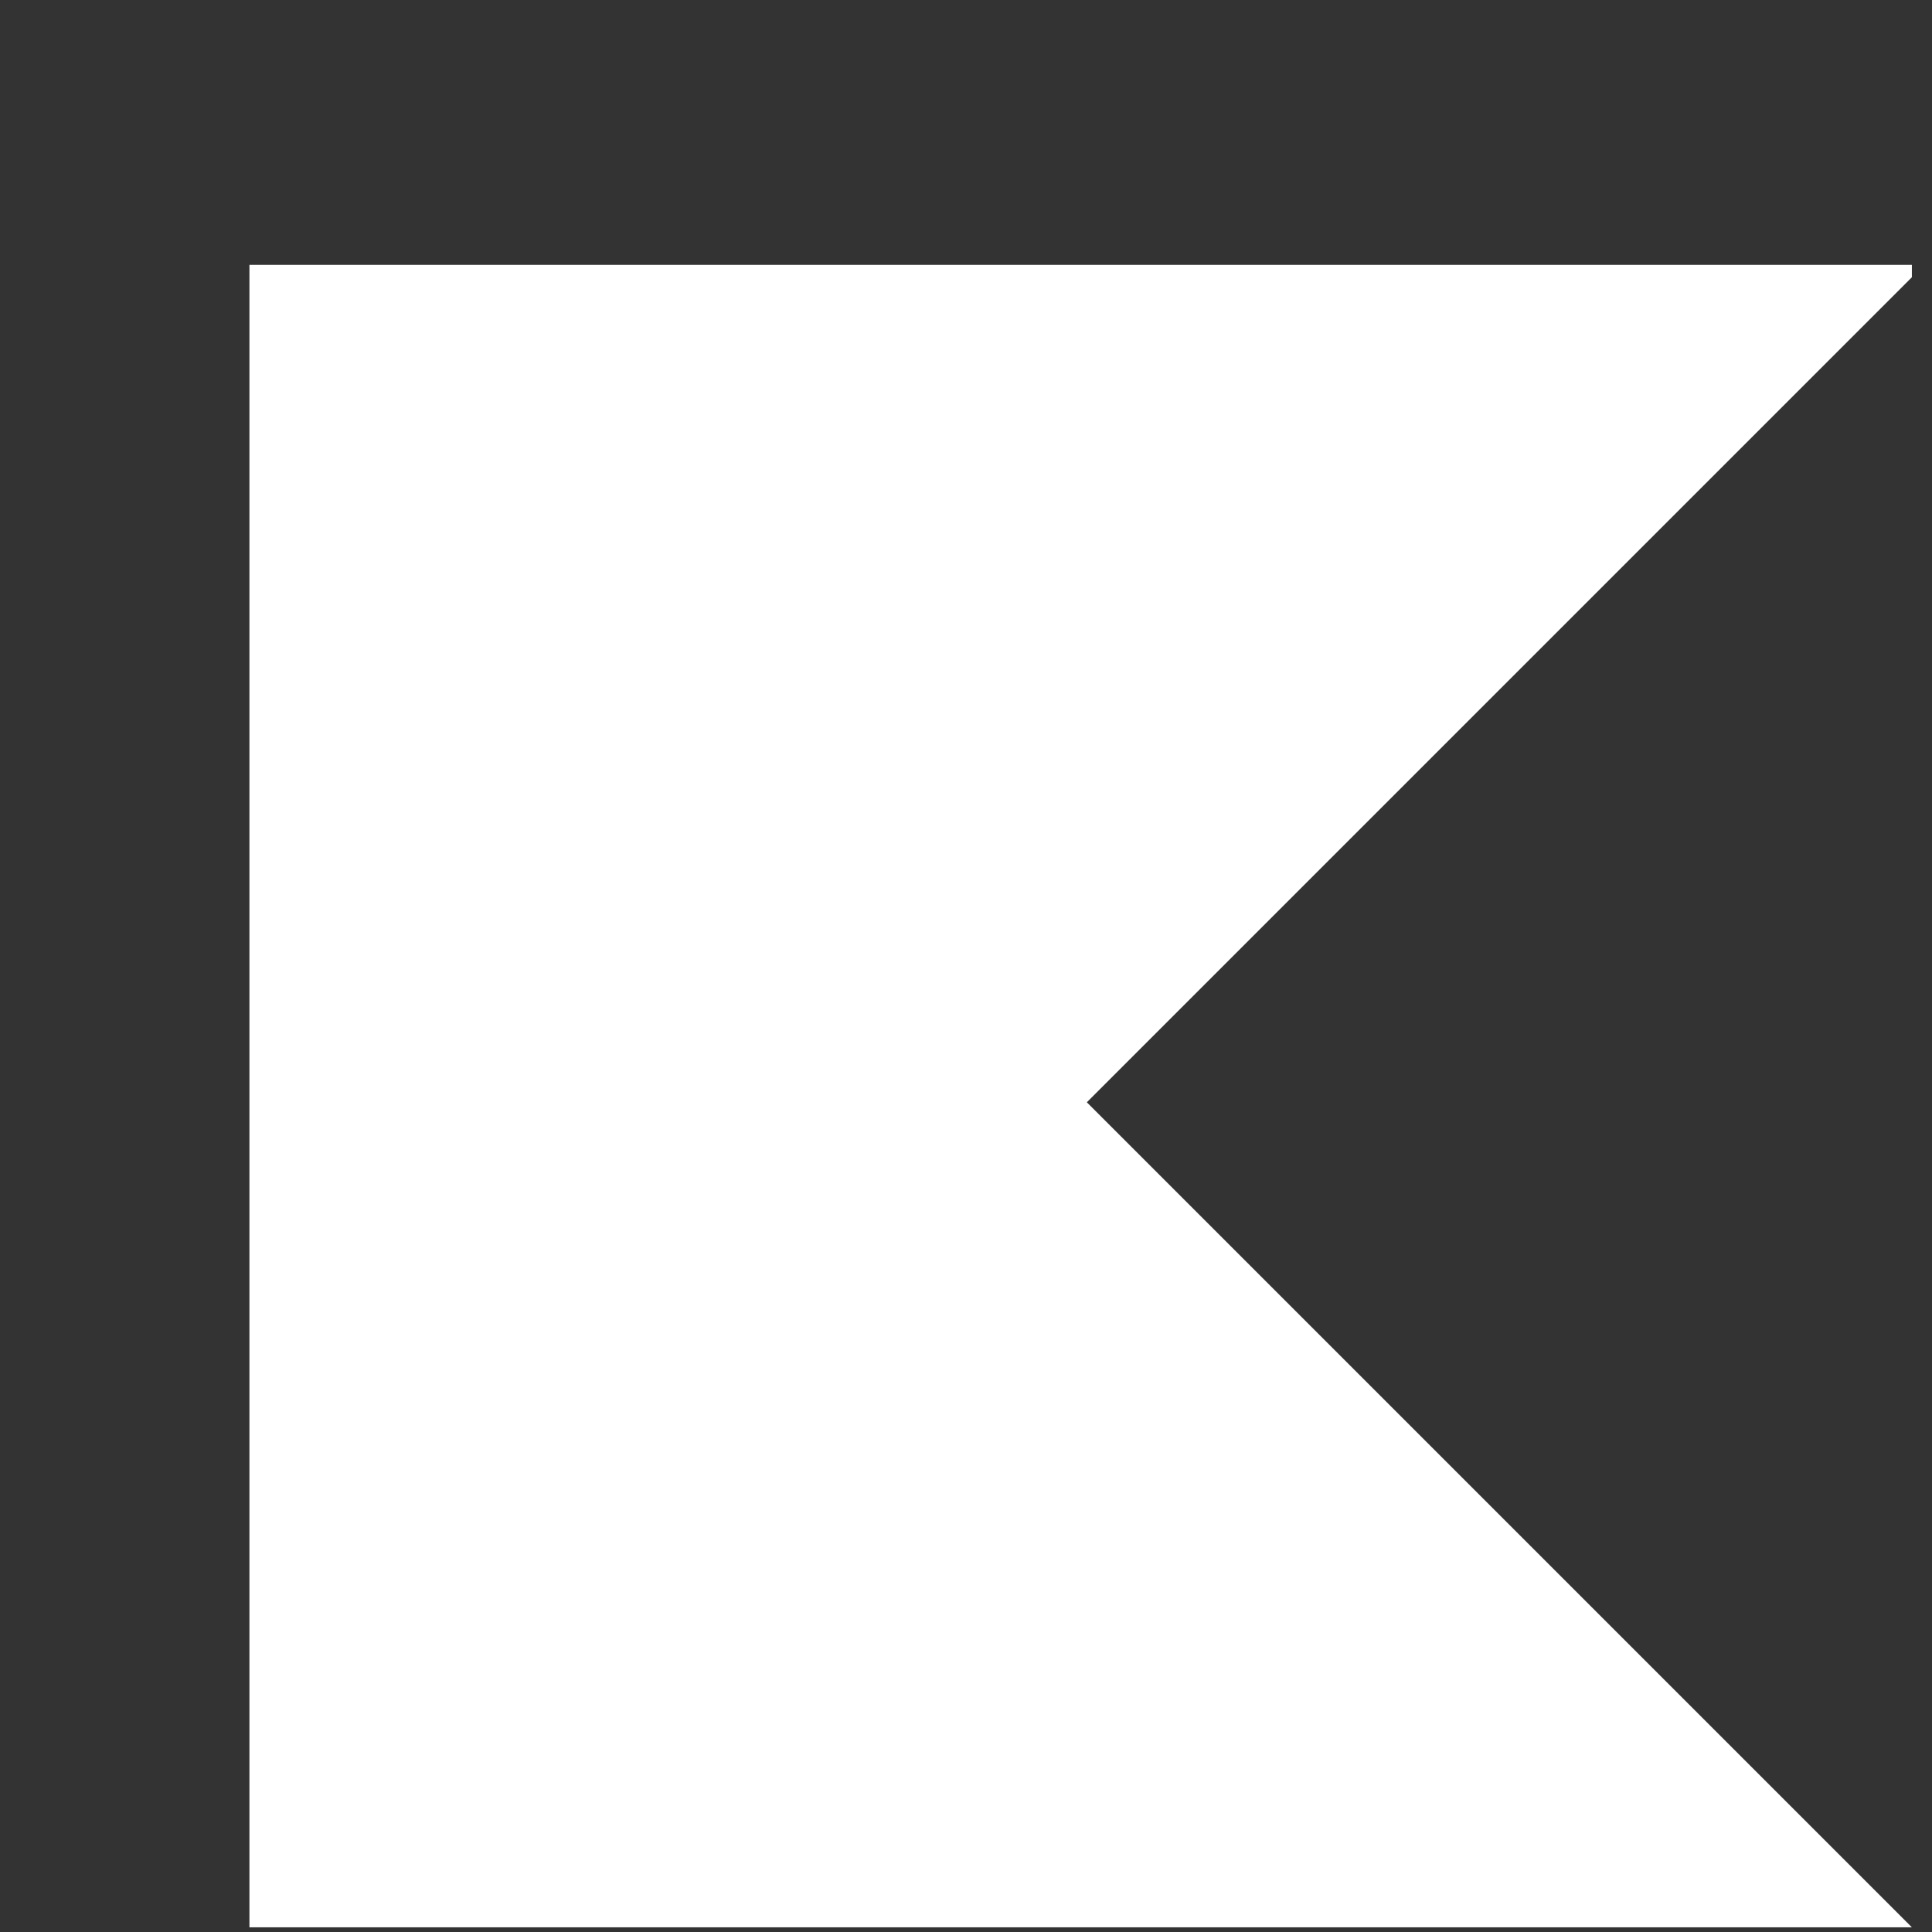 <svg width="48" height="48" viewBox="0 0 48 48" fill="none" xmlns="http://www.w3.org/2000/svg">
<rect x="0" y="0" width="48" height="48" fill="#333333" stroke="none"/>
<g clip-path="url(#clip0_3244_5484)">
<path d="M47.807 48.191H6.197V6.581H47.807L27.002 27.386L47.807 48.191Z" fill="white"/>
</g>
<defs>
<clipPath id="clip0_3244_5484">
<rect width="47" height="47" fill="white" transform="translate(0.5 0.884)"/>
</clipPath>
</defs>
</svg>

